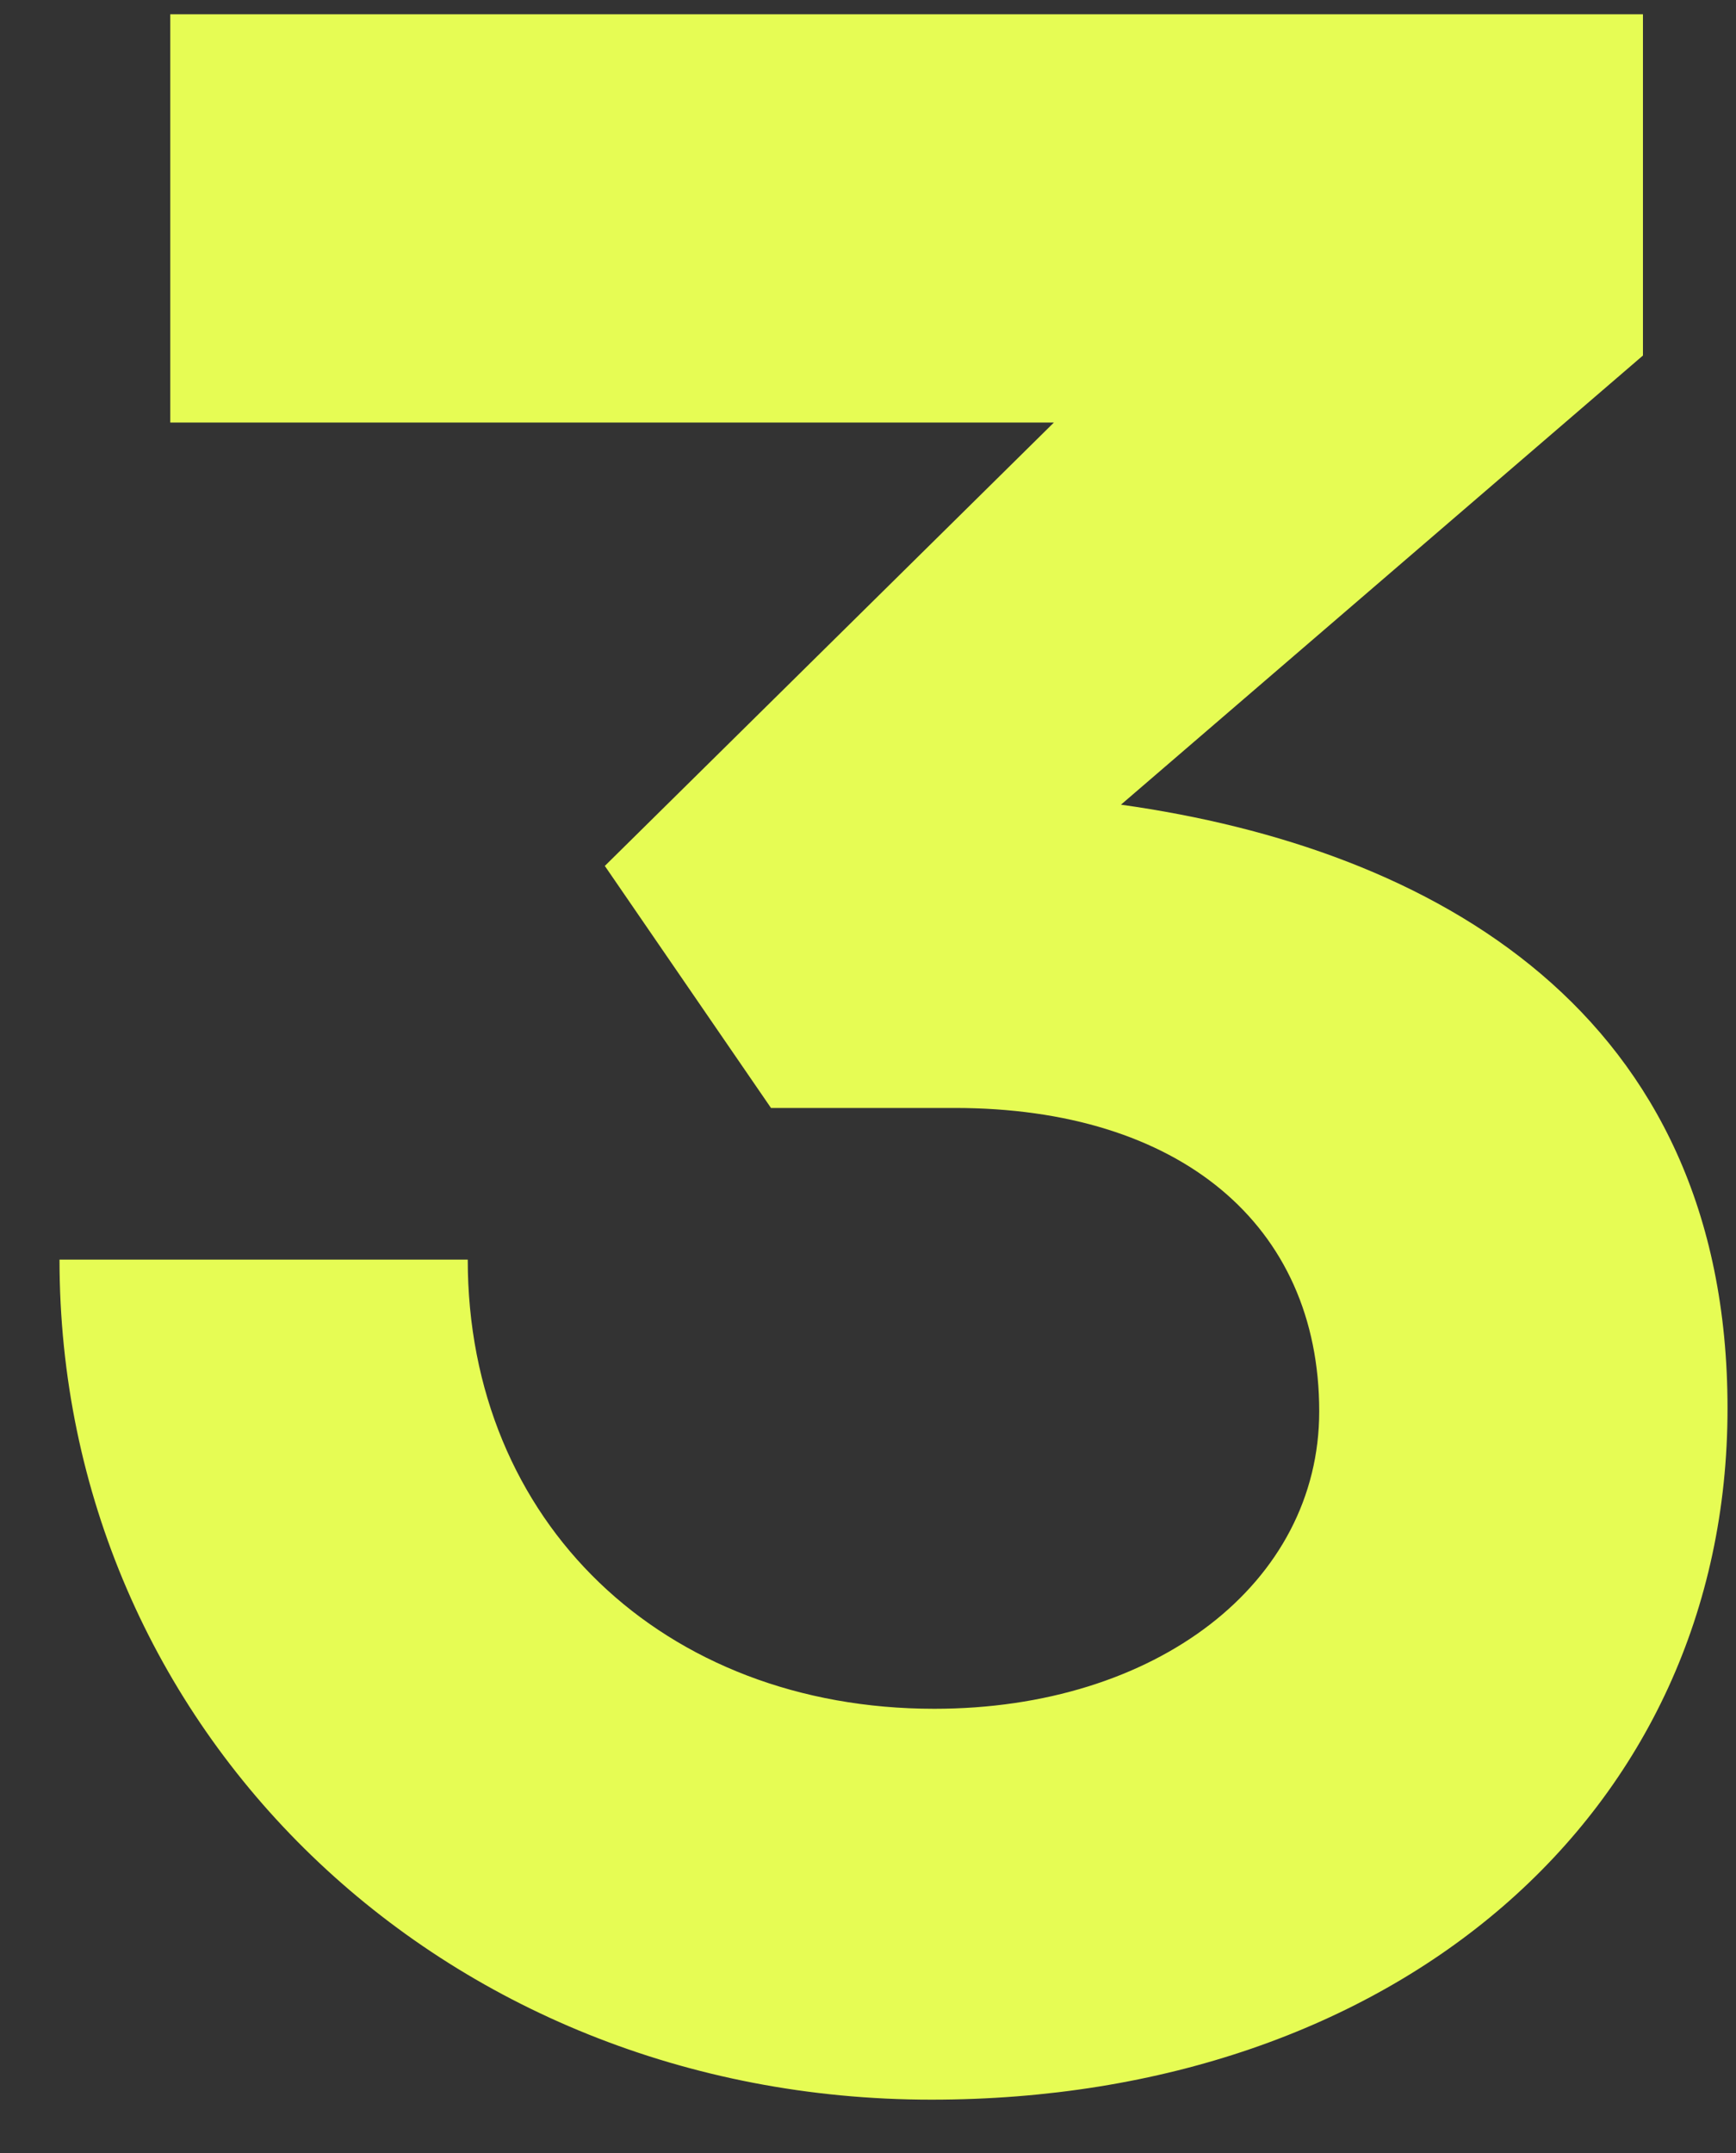<?xml version="1.0" encoding="UTF-8"?> <svg xmlns="http://www.w3.org/2000/svg" width="25" height="31" viewBox="0 0 25 31" fill="none"><rect x="0" y="0" width="25" height="31" fill="#333333" stroke="none"/><path d="M15.177 6.084H2.452V0.205H23.66V5.119L16.143 11.586C20.636 12.216 24.878 14.567 24.878 20.279C24.878 26.116 20.09 30.232 13.413 30.232C6.358 30.232 0.857 24.898 0.857 18.137H6.736C6.736 21.916 9.55 24.604 13.455 24.604C16.647 24.604 18.998 22.798 18.998 20.321C18.998 17.633 16.983 15.953 13.749 15.953H11.103L8.71 12.468L15.177 6.084Z" fill="#E6FC54"></path></svg> 